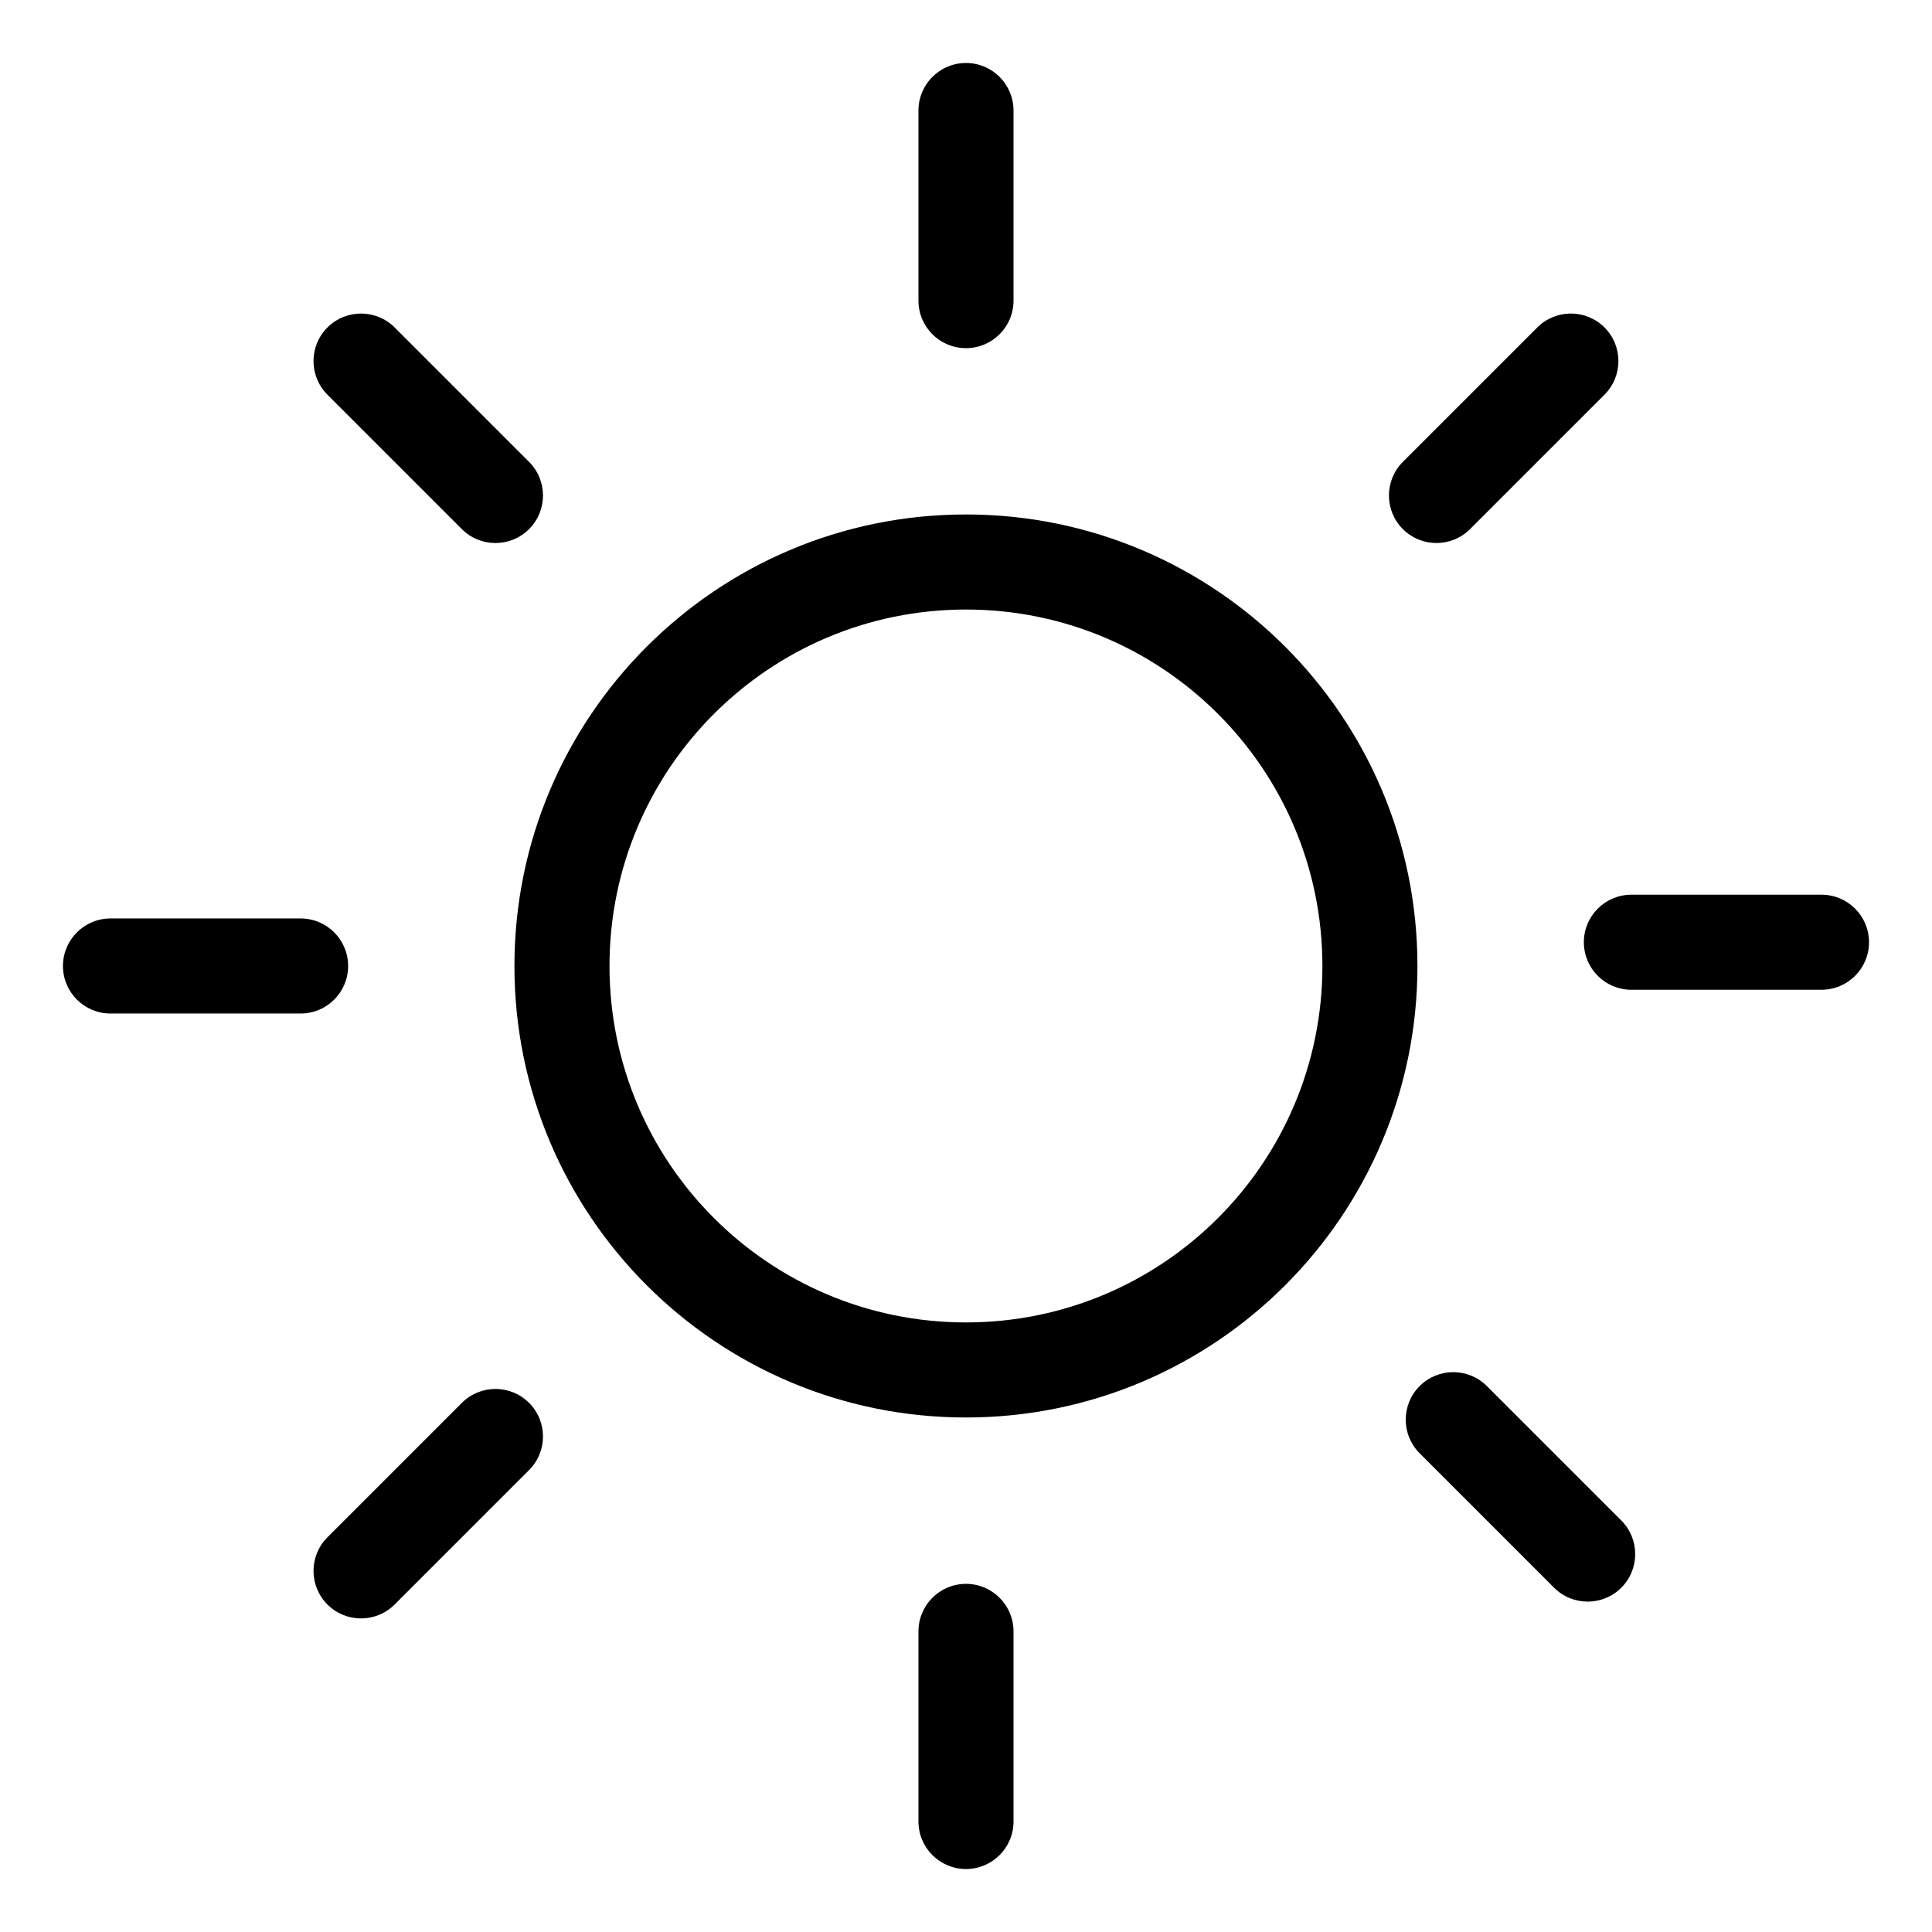 <?xml version="1.0" encoding="UTF-8"?>
<!-- Uploaded to: ICON Repo, www.svgrepo.com, Generator: ICON Repo Mixer Tools -->
<svg fill="#000000" width="800px" height="800px" version="1.1" viewBox="144 144 512 512" xmlns="http://www.w3.org/2000/svg">
 <path d="m400 160.69c6.953 0 12.594 5.641 12.594 12.598v50.379c0 6.957-5.641 12.598-12.594 12.598-6.957 0-12.598-5.641-12.598-12.598v-50.379c0-6.957 5.641-12.598 12.598-12.598zm-163.74 239.31c0 6.953-5.641 12.594-12.598 12.594h-50.379c-6.957 0-12.598-5.641-12.598-12.594 0-6.957 5.641-12.598 12.598-12.598h50.379c6.957 0 12.598 5.641 12.598 12.598zm403.05-6.301c0 6.957-5.641 12.598-12.598 12.598h-50.379c-6.957 0-12.594-5.641-12.594-12.598 0-6.953 5.637-12.594 12.594-12.594h50.379c6.957 0 12.598 5.641 12.598 12.594zm-239.31 170.04c6.953 0 12.594 5.637 12.594 12.594v50.379c0 6.957-5.641 12.598-12.594 12.598-6.957 0-12.598-5.641-12.598-12.598v-50.379c0-6.957 5.641-12.594 12.598-12.594zm169.21-332.96c4.918 4.918 4.918 12.895 0 17.812l-35.625 35.625c-4.918 4.918-12.891 4.918-17.812 0-4.918-4.918-4.918-12.895 0-17.812l35.625-35.625c4.922-4.918 12.895-4.918 17.812 0zm-285 53.438c-4.918 4.918-12.895 4.918-17.812 0l-35.625-35.625c-4.918-4.918-4.918-12.895 0-17.812s12.895-4.918 17.812 0l35.625 35.625c4.918 4.918 4.918 12.895 0 17.812zm289.45 280.54c-4.918 4.918-12.895 4.918-17.812 0l-35.625-35.625c-4.918-4.918-4.918-12.891 0-17.812 4.922-4.918 12.895-4.918 17.812 0l35.625 35.625c4.918 4.922 4.918 12.895 0 17.812zm-289.45-48.984c4.918 4.922 4.918 12.895 0 17.812l-35.625 35.625c-4.918 4.918-12.895 4.918-17.812 0-4.918-4.918-4.918-12.891 0-17.812l35.625-35.625c4.918-4.918 12.895-4.918 17.812 0zm115.78 3.875c-66.086 0-119.66-53.57-119.66-119.65 0-66.086 53.57-119.66 119.66-119.66 66.082 0 119.65 53.57 119.65 119.66 0 66.082-53.57 119.65-119.65 119.65zm0-25.191c52.168 0 94.461-42.293 94.461-94.461 0-52.172-42.293-94.465-94.461-94.465-52.172 0-94.465 42.293-94.465 94.465 0 52.168 42.293 94.461 94.465 94.461z" fill-rule="evenodd"/>
</svg>